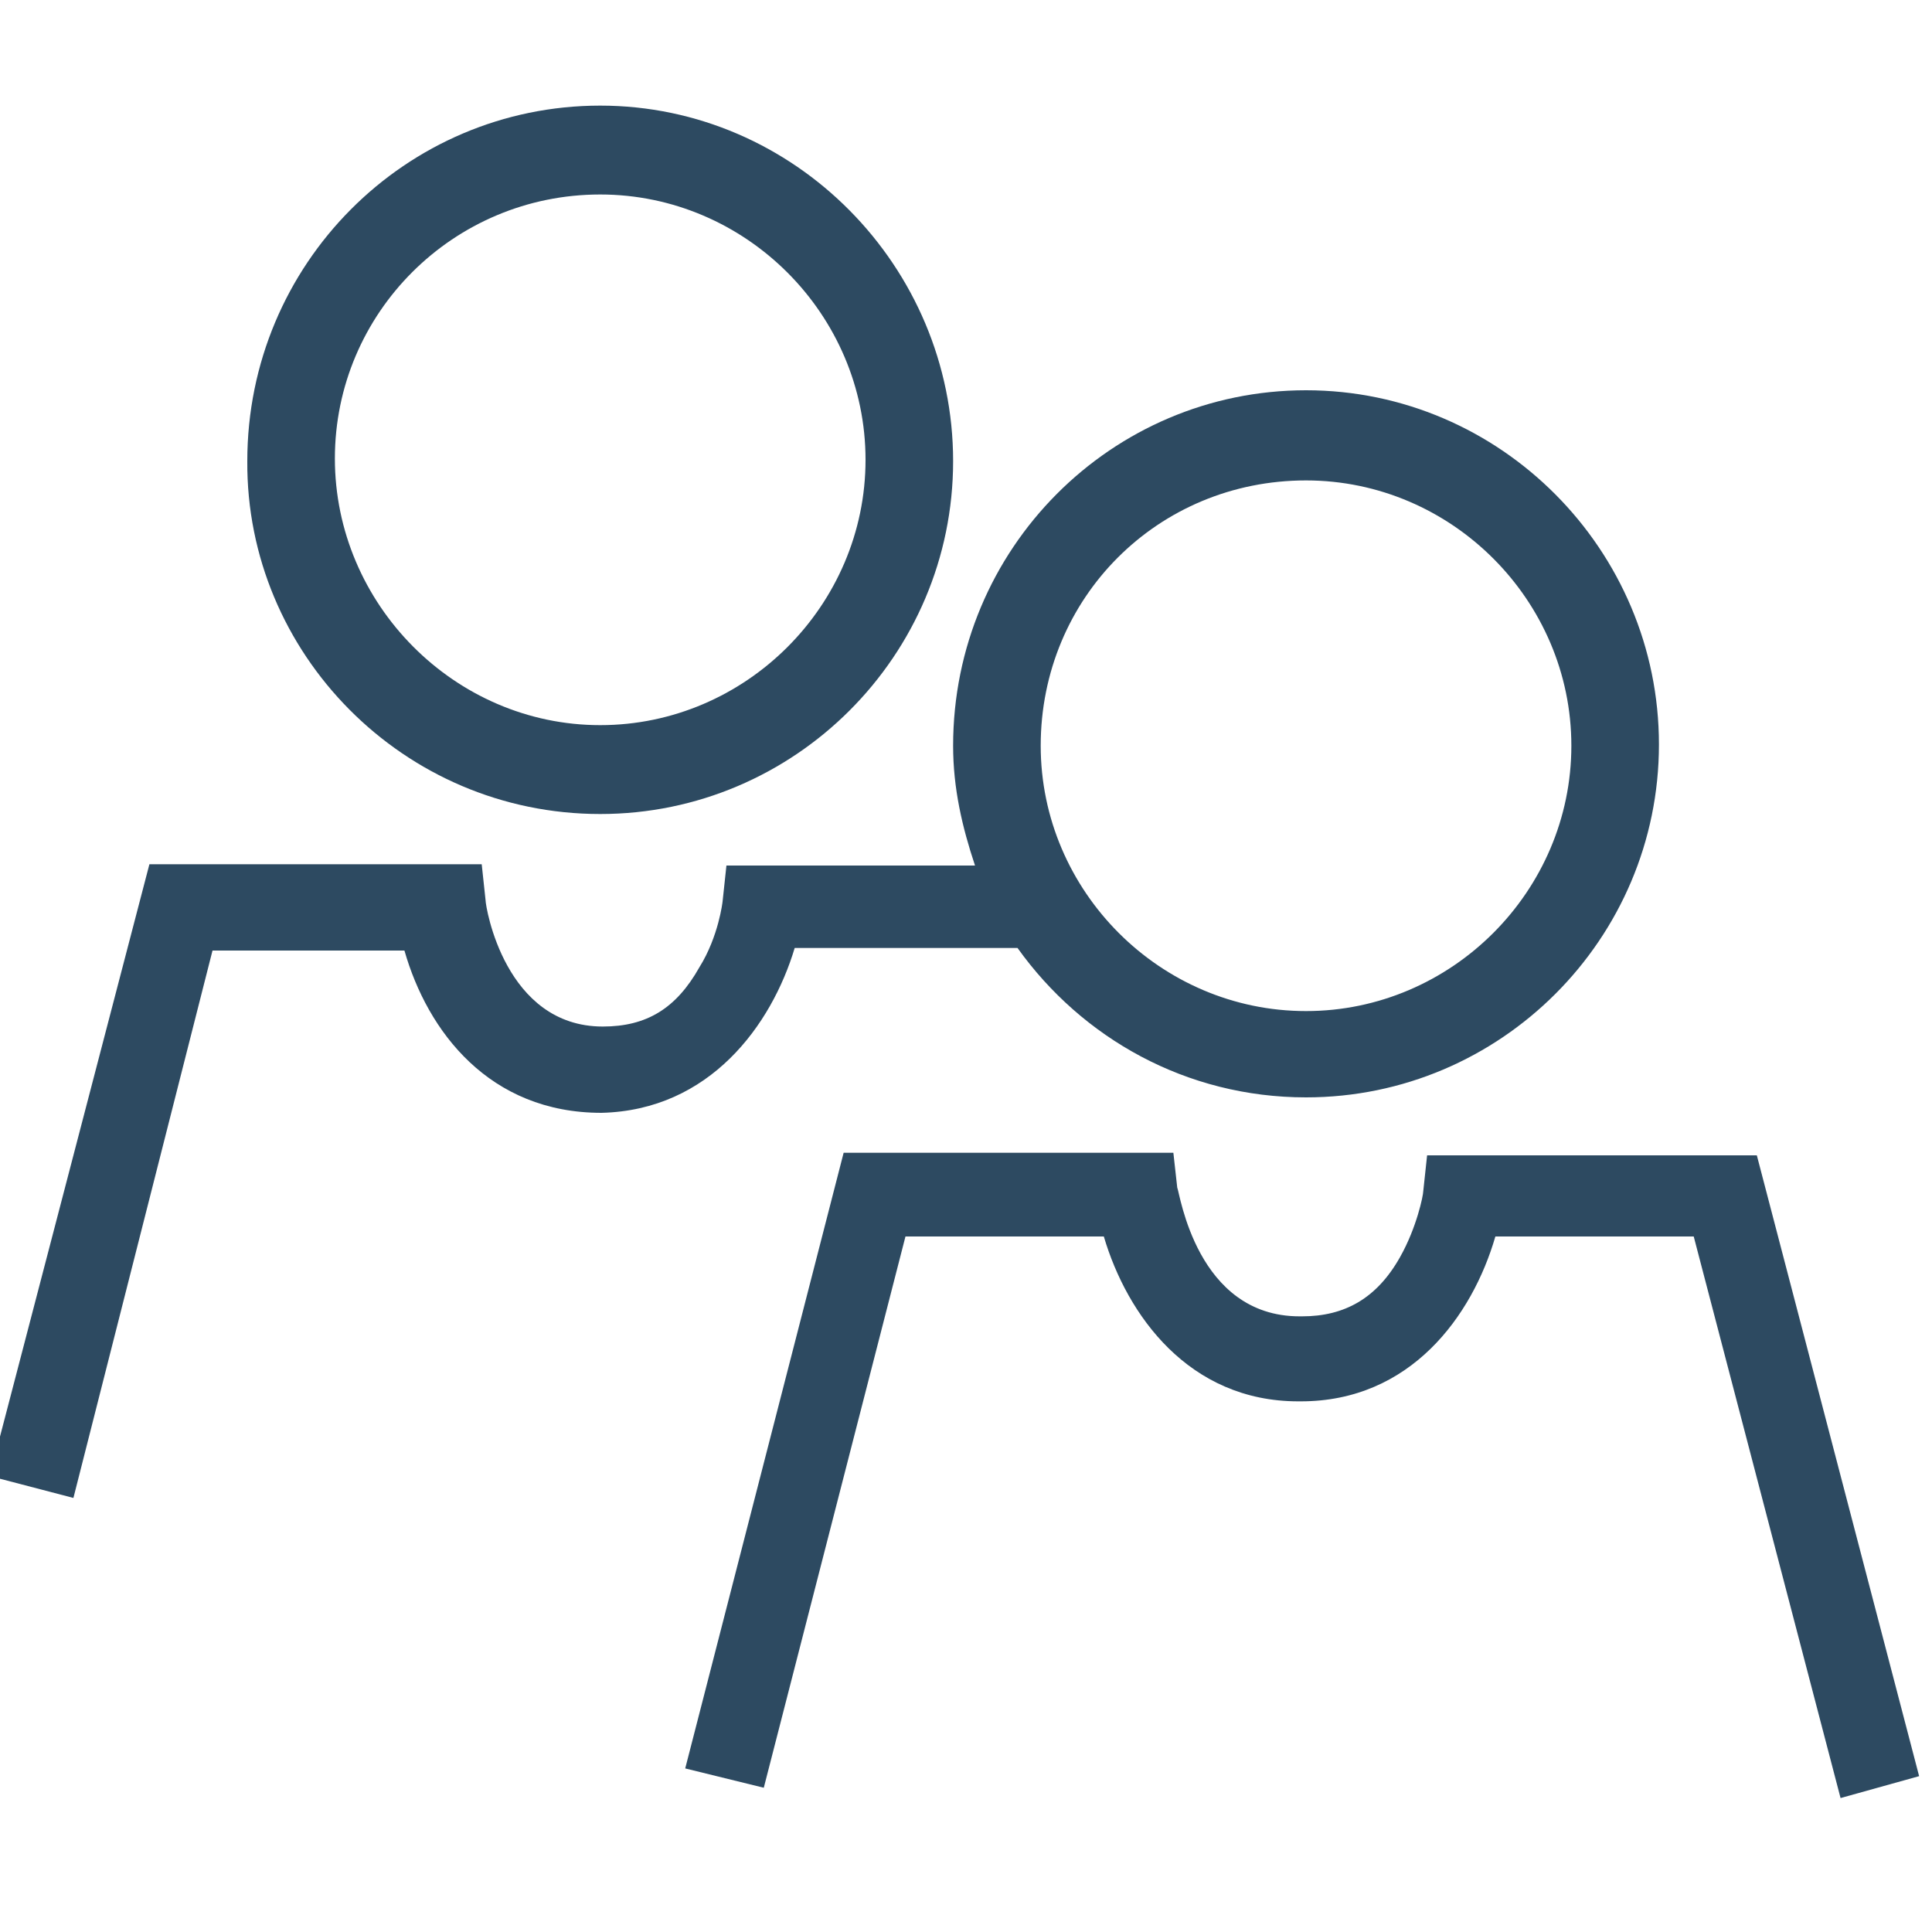 <?xml version="1.0" encoding="utf-8"?>
<!-- Generator: Adobe Illustrator 24.0.2, SVG Export Plug-In . SVG Version: 6.00 Build 0)  -->
<svg version="1.1" id="Layer_1" xmlns="http://www.w3.org/2000/svg" xmlns:xlink="http://www.w3.org/1999/xlink" x="0px" y="0px"
	 viewBox="0 0 150 150" style="enable-background:new 0 0 150 150;" xml:space="preserve">
<style type="text/css">
	.st0{fill:#2D4A61;}
</style>
<path class="st0" d="M46.6,63.2C61.7,63.2,74,50.9,74,35.8S61.7,8.2,46.6,8.2S19.2,20.5,19.2,35.8C19.1,50.7,31.3,63.2,46.6,63.2z
	 M46.6,15.1c11.3,0,20.6,9.3,20.6,20.6s-9.3,20.6-20.6,20.6S26,46.9,26,35.6C26,24.3,35.2,15.1,46.6,15.1z"/>
<path class="st0" d="M61.7,73.6H79c5,7,13.1,11.6,22.4,11.6c15.1,0,27.4-12.3,27.4-27.4s-12.3-27.5-27.4-27.5S74,42.6,74,57.9
	c0,3.3,0.7,6.3,1.7,9.3H56.4L56.1,70c0,0-0.3,2.7-1.8,5.1c-1.8,3.2-4.1,4.6-7.5,4.6c-7.6,0-9.1-9.3-9.1-9.8l-0.3-2.8H11.6
	l-12.4,47.5l6.5,1.7l10.8-42.5h14.9c1.8,6.3,6.6,12.6,15.3,12.6C55.1,86.2,59.9,79.6,61.7,73.6z M101.4,37.3
	c11.3,0,20.6,9.3,20.6,20.6s-9.3,20.6-20.6,20.6s-20.6-9.3-20.6-20.6C80.8,46.4,89.9,37.3,101.4,37.3z"/>
<path class="st0" d="M136.4,89.7h-25.6l-0.3,2.8c0,0.3-0.5,2.8-1.8,5.1c-1.8,3.2-4.3,4.6-7.6,4.6h-0.2c-8,0-9.3-9.6-9.5-10l-0.3-2.7
	H65.5l-12.3,47.8l6.1,1.5l11-42.8h15.4c1.8,6.1,6.6,12.8,15.1,12.8h0.2c8.5,0,13.3-6.6,15.1-12.8h15.4l11.4,43.6l6.1-1.7L136.4,89.7
	z"/>
</svg>
